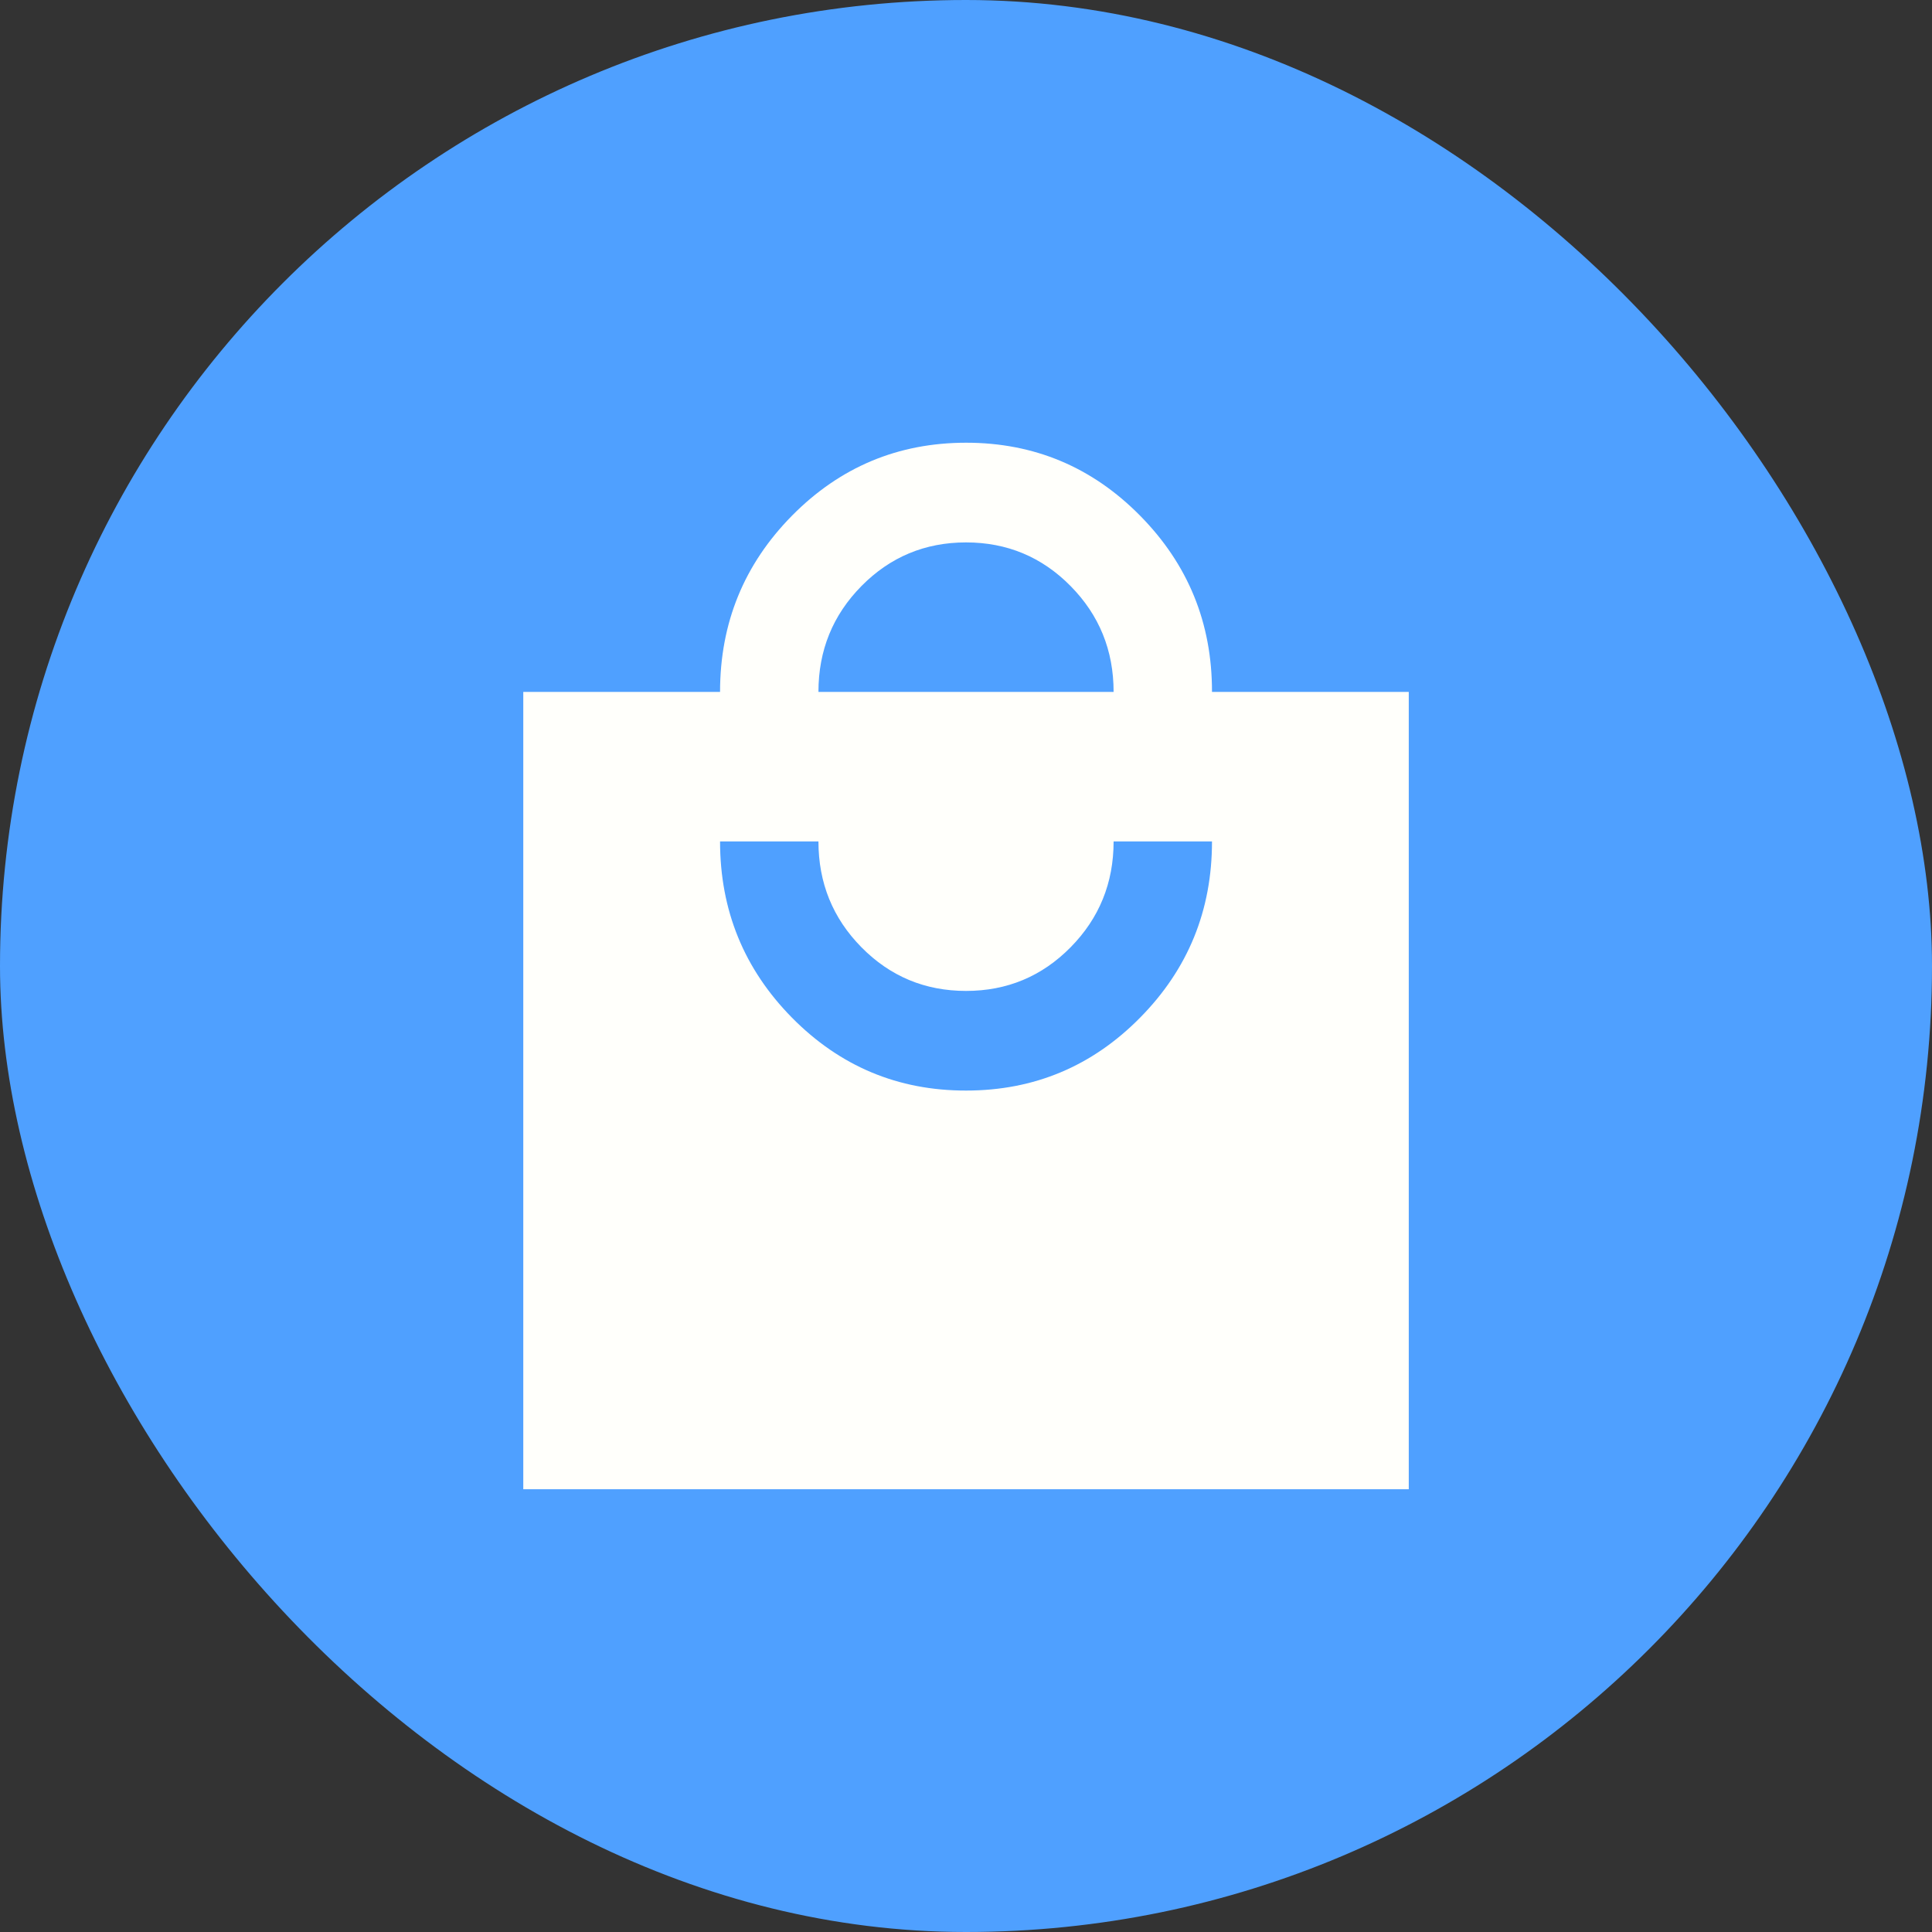 <?xml version="1.0" encoding="UTF-8"?> <svg xmlns="http://www.w3.org/2000/svg" width="40" height="40" viewBox="0 0 40 40" fill="none"><rect x="0" y="0" width="40" height="40" fill="#333333" stroke="none"/><rect width="40" height="40" rx="20" fill="#4FA0FF"></rect><path d="M10.834 30.833V14.325H14.908C14.908 12.898 15.405 11.682 16.398 10.676C17.392 9.67 18.592 9.167 20.001 9.166C21.409 9.166 22.61 9.669 23.604 10.676C24.598 11.683 25.095 12.899 25.093 14.325H29.167V30.833H10.834ZM20.001 22.579C21.41 22.579 22.611 22.076 23.604 21.07C24.598 20.064 25.094 18.847 25.093 17.421H23.056C23.056 18.28 22.759 19.011 22.165 19.613C21.571 20.215 20.849 20.516 20.001 20.516C19.152 20.516 18.43 20.215 17.836 19.613C17.242 19.011 16.945 18.28 16.945 17.421H14.908C14.908 18.848 15.405 20.064 16.398 21.071C17.392 22.077 18.592 22.58 20.001 22.579ZM16.945 14.325H23.056C23.056 13.465 22.759 12.735 22.165 12.133C21.571 11.531 20.849 11.23 20.001 11.23C19.152 11.23 18.43 11.531 17.836 12.133C17.242 12.735 16.945 13.465 16.945 14.325Z" fill="#FFFFFB"></path></svg> 